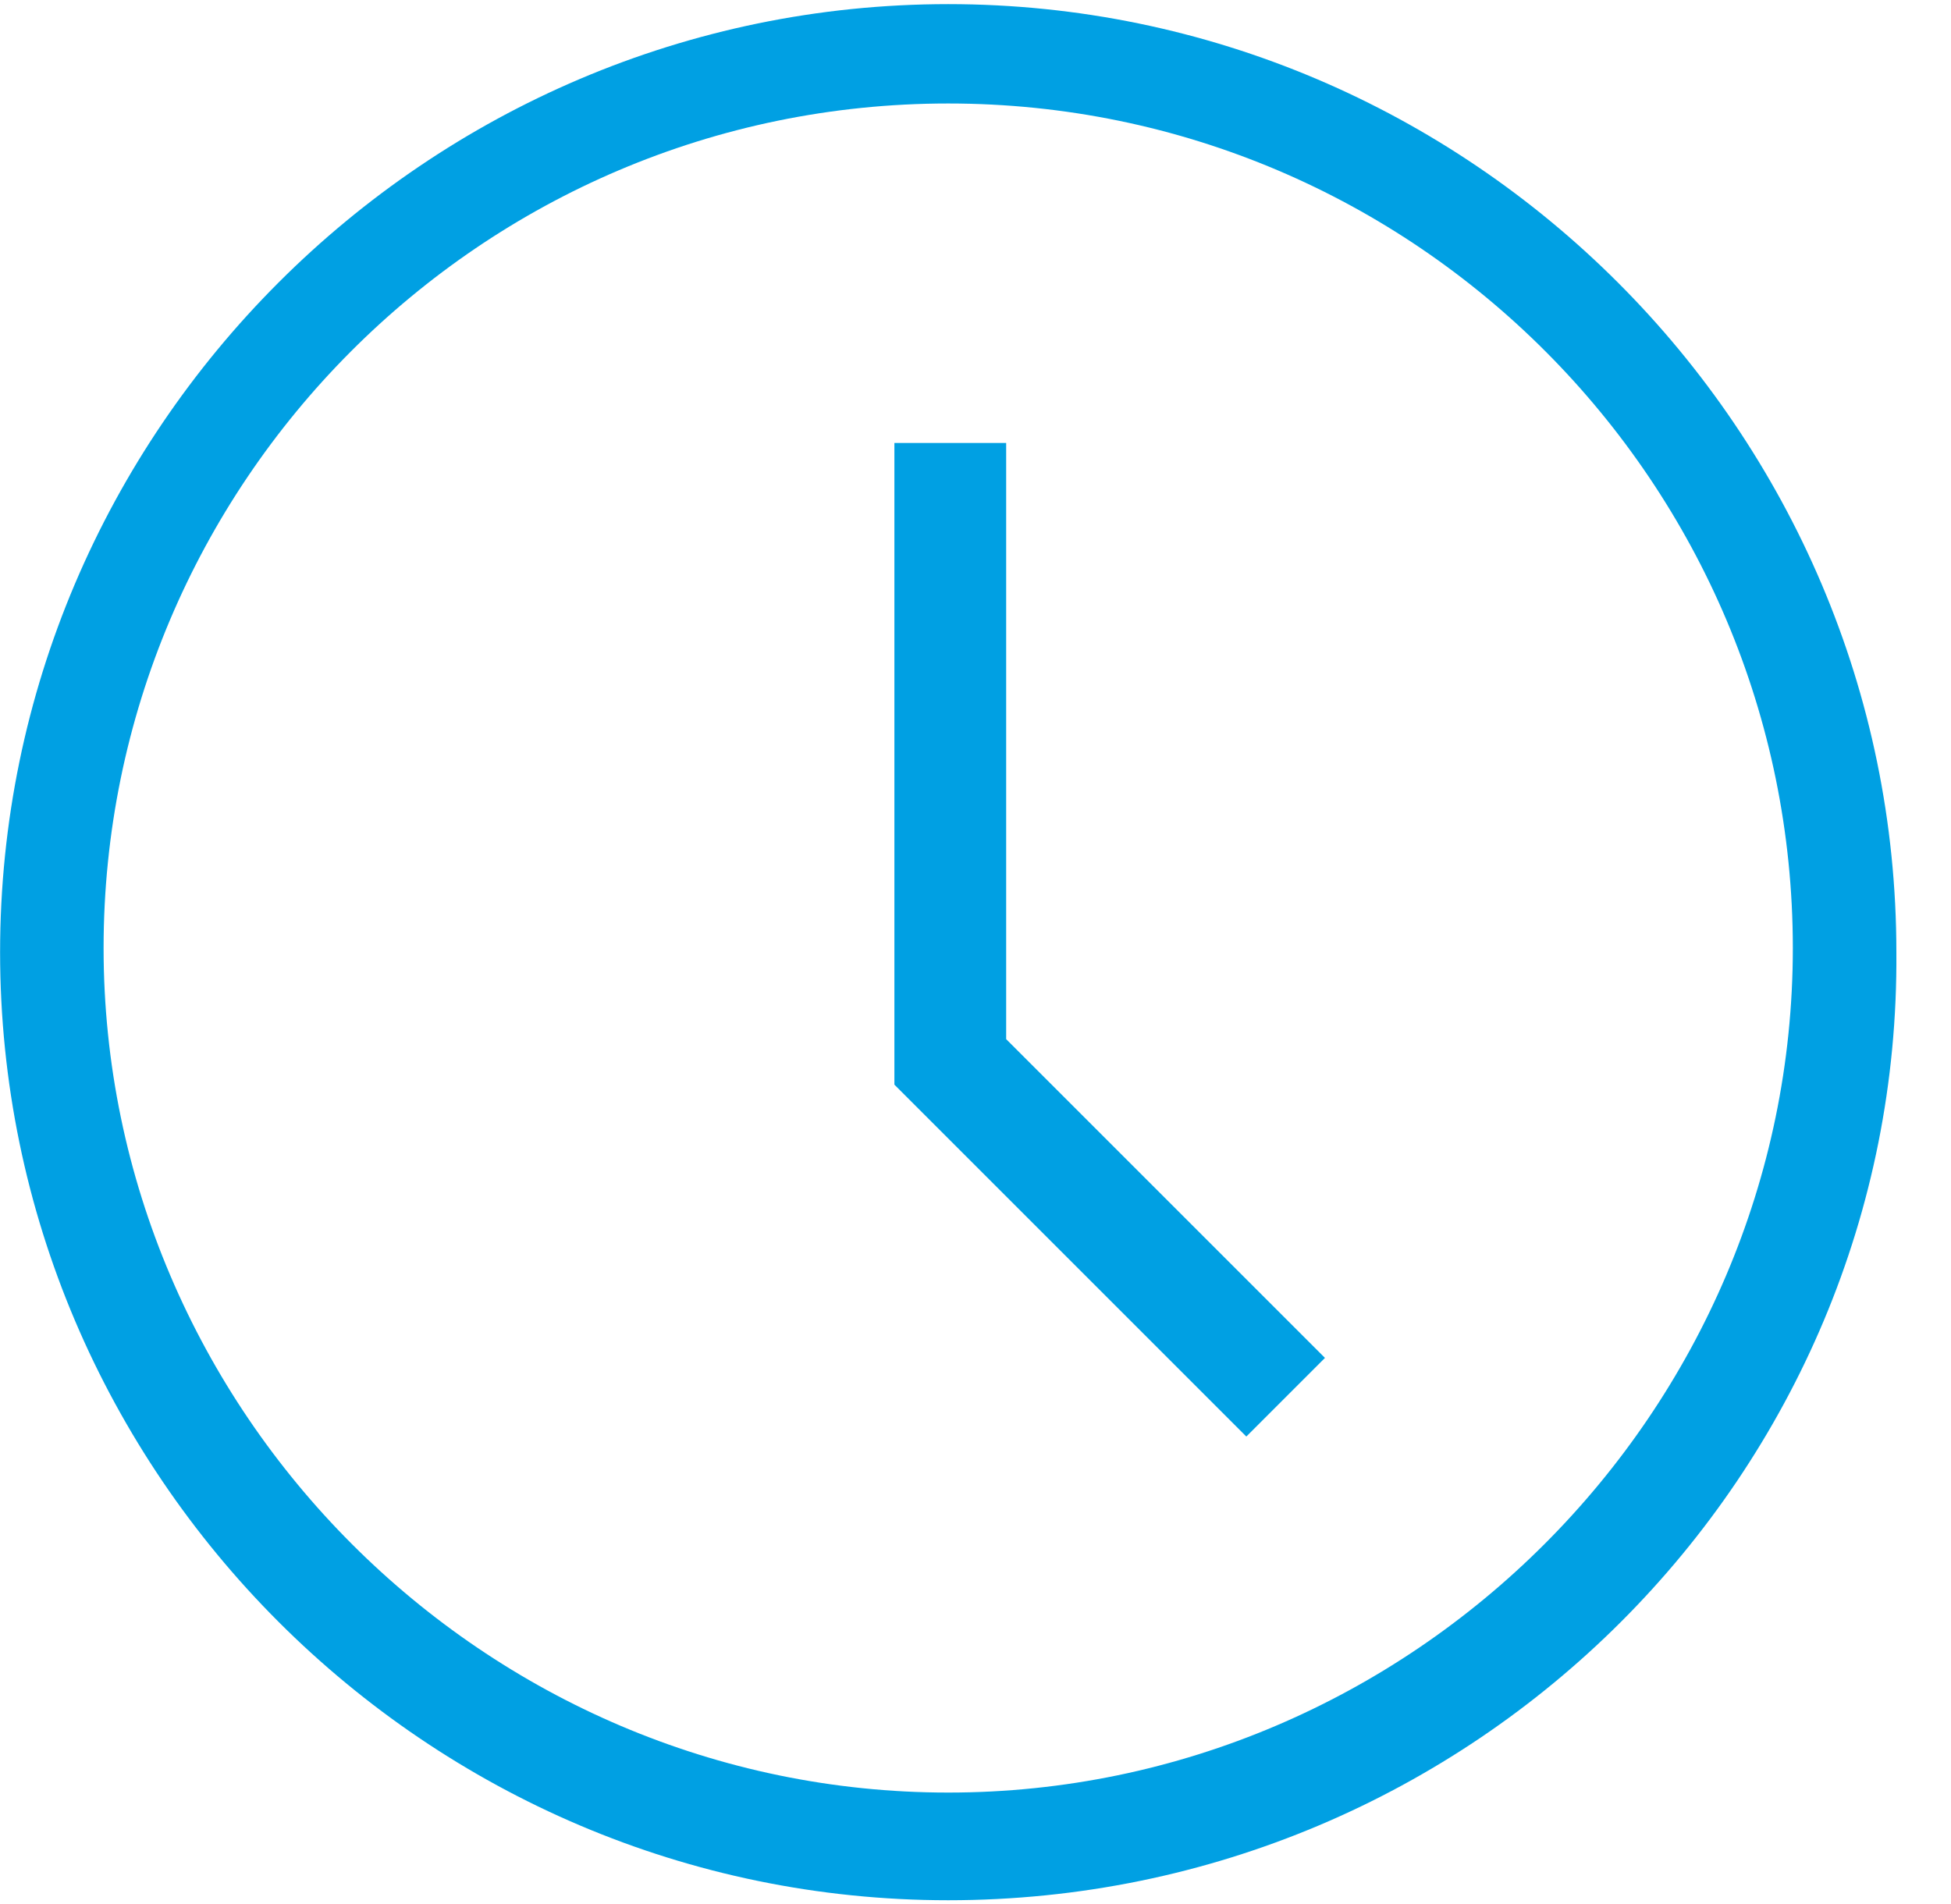 <?xml version="1.0" encoding="UTF-8"?> <svg xmlns="http://www.w3.org/2000/svg" width="42" height="41" viewBox="0 0 42 41" fill="none"> <g clip-path="url(#clip0_83_35)"> <path d="M20.413 40.911C9.182 40.911 0.002 31.73 0.002 20.5C0.002 9.27 9.182 0.089 20.413 0.089C31.643 0.089 40.824 9.27 40.824 20.5C40.913 31.73 31.732 40.911 20.413 40.911ZM20.413 2.228C10.341 2.228 2.23 10.428 2.23 20.411C2.23 30.393 10.43 38.593 20.413 38.593C30.395 38.593 38.595 30.393 38.595 20.411C38.595 10.428 30.485 2.228 20.413 2.228Z" fill="#00A0E3"></path> <path d="M26.83 30.928L19.254 23.352V9.537H21.66V22.372L28.523 29.235L26.83 30.928Z" fill="#00A0E3"></path> </g> <defs> <clipPath id="clip0_83_35"> <rect width="41" height="41" fill="white" transform="translate(0.002)"></rect> </clipPath> </defs> </svg> 